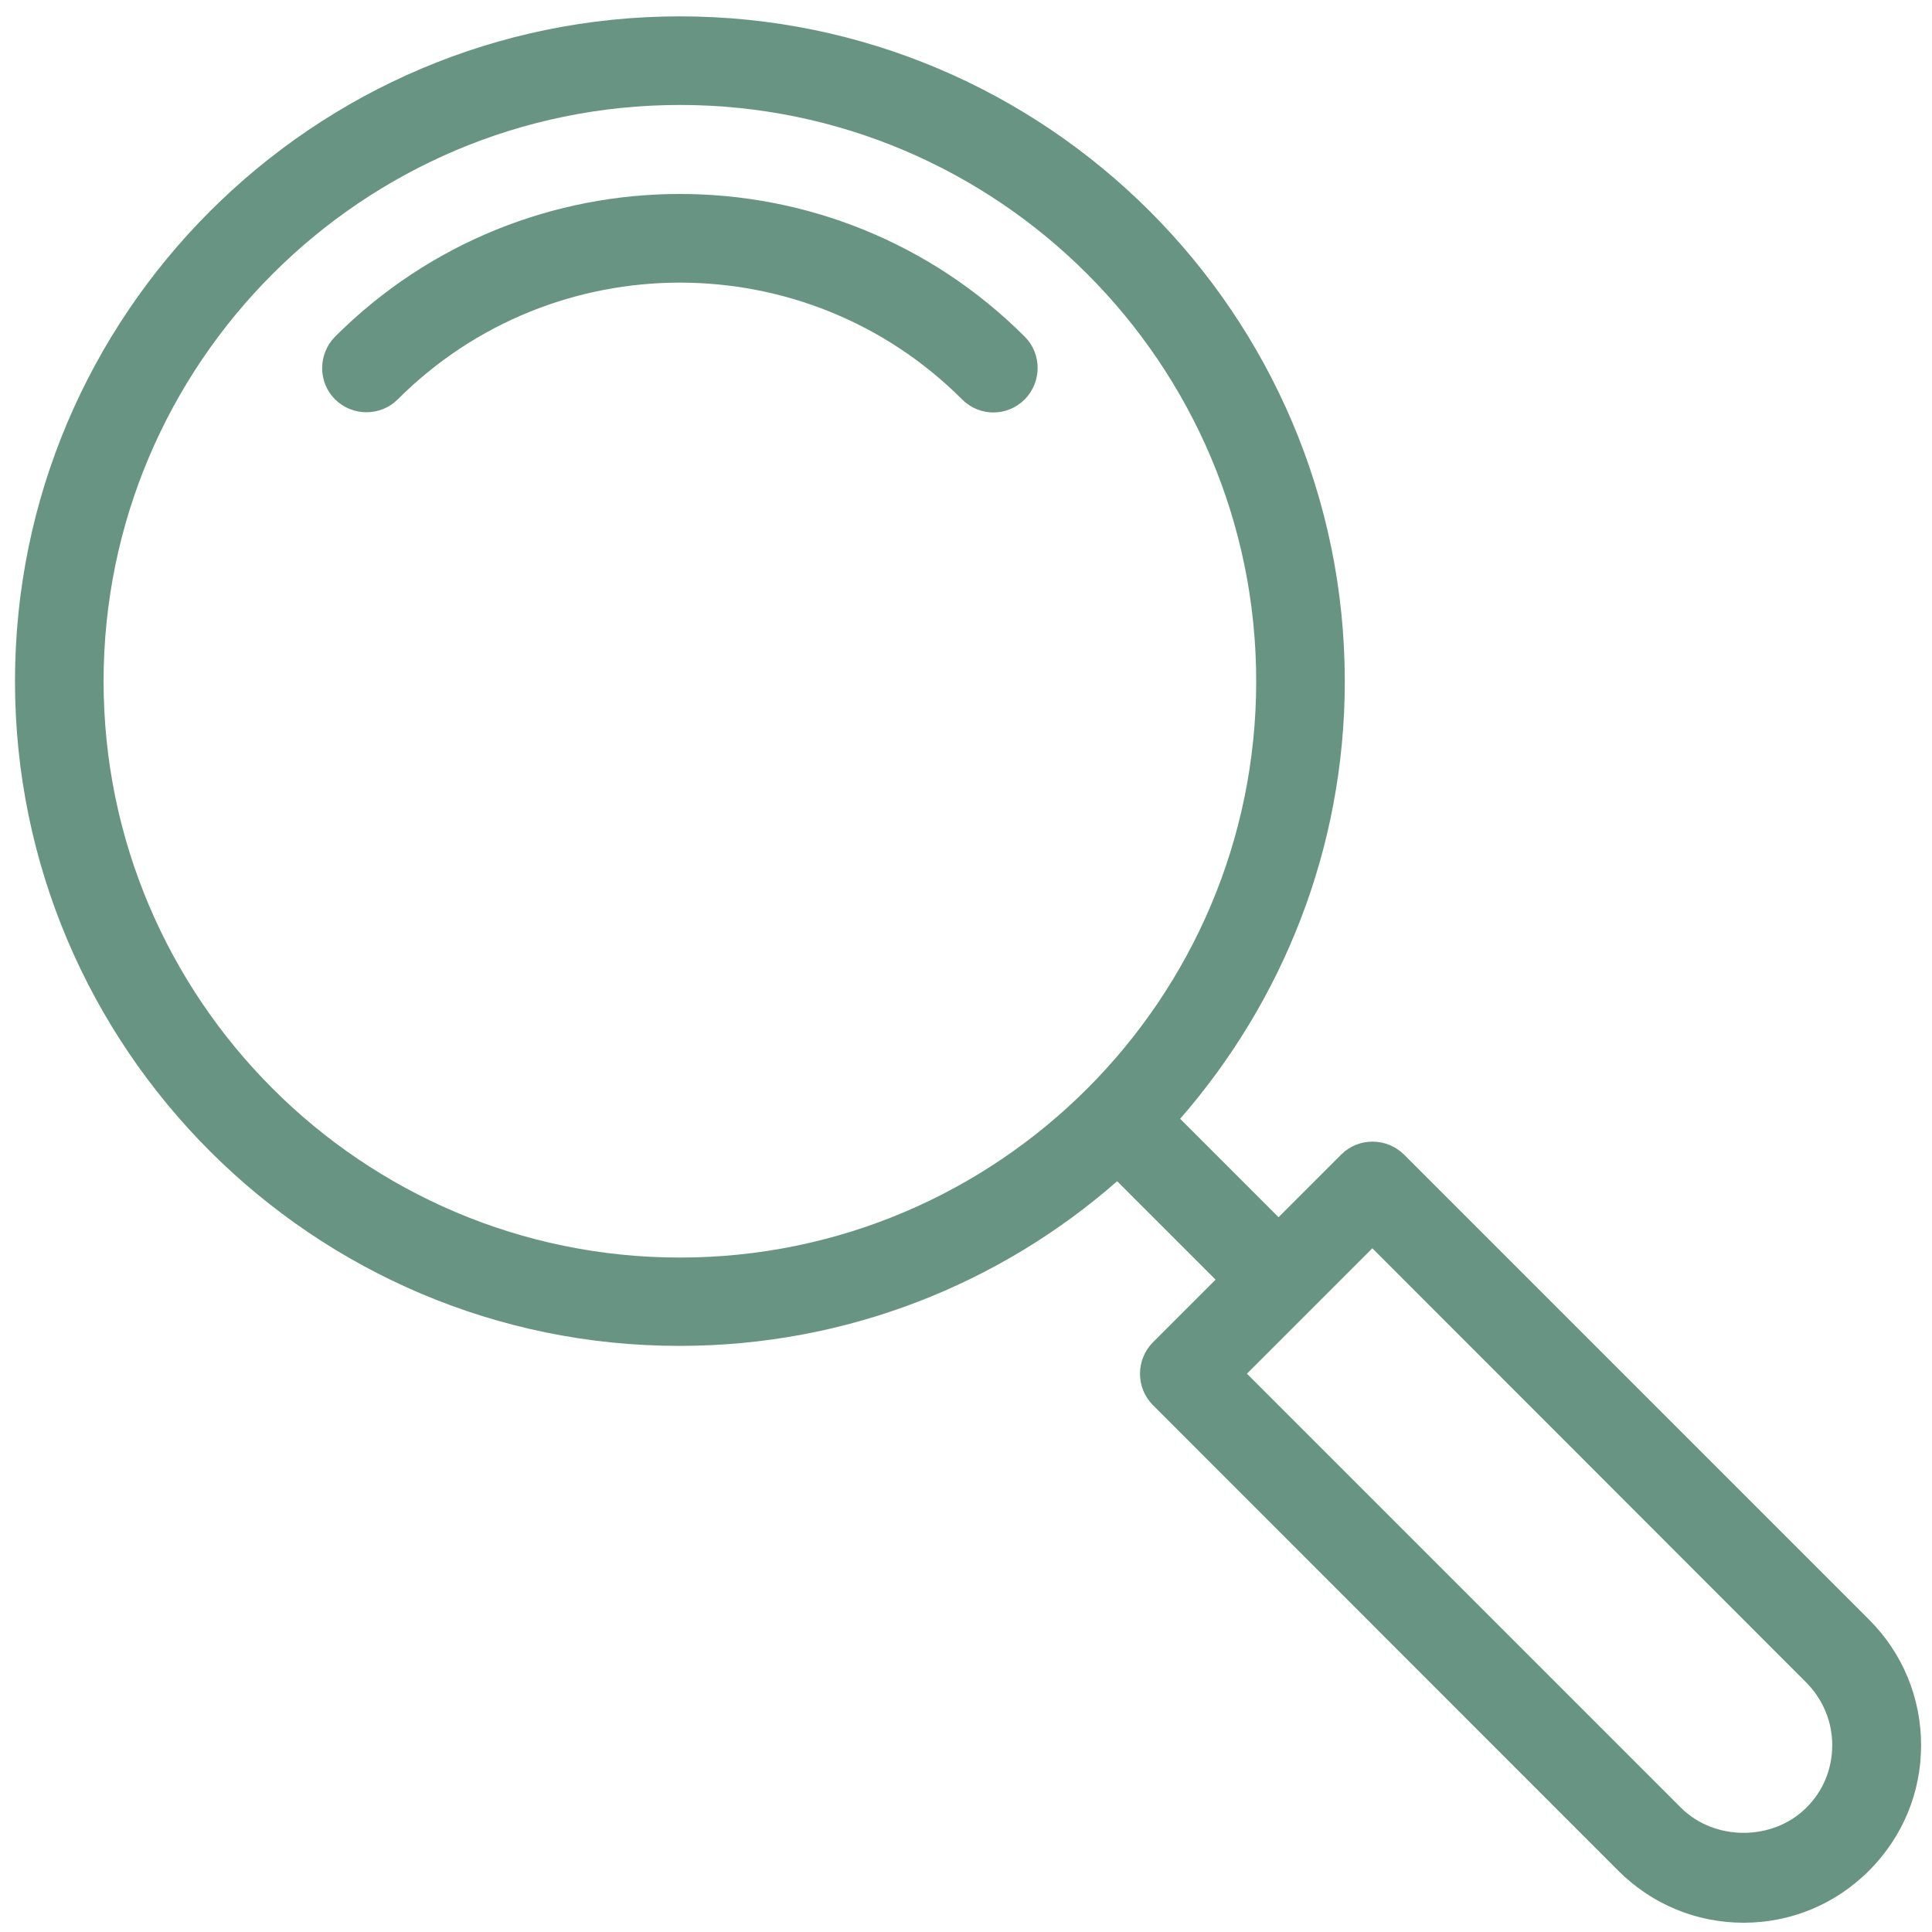 <?xml version="1.0" encoding="utf-8"?>
<!-- Generator: Adobe Illustrator 26.2.1, SVG Export Plug-In . SVG Version: 6.00 Build 0)  -->
<svg version="1.1" id="Lag_1" xmlns="http://www.w3.org/2000/svg" xmlns:xlink="http://www.w3.org/1999/xlink" x="0px" y="0px"
	 viewBox="0 0 708.7 708.7" style="enable-background:new 0 0 708.7 708.7;" xml:space="preserve">
<style type="text/css">
	.st0{fill:#689583;}
</style>
<path id="Search" class="st0" d="M375.9,123.5c6.3,6.3,6.3,16.6,0,23c-3.2,3.2-7.3,4.8-11.5,4.8c-4.2,0-8.3-1.6-11.5-4.8
	c-57.1-57.1-149.9-57.1-207,0c-6.3,6.3-16.6,6.3-23,0c-6.3-6.3-6.3-16.6,0-23C192.7,53.7,306.1,53.7,375.9,123.5z M704.7,640.2
	c0,17.4-6.8,33.7-19.1,46c-12.3,12.3-28.6,19.1-46,19.1c-17.4,0-33.7-6.8-46-19.1L422.9,515.4c-6.3-6.3-6.3-16.6,0-23l23-23
	l-36.1-36.1c-42.9,37.6-99.1,60.4-160.5,60.4C114.9,493.8,5.5,384.4,5.5,249.9S114.9,6,249.4,6s243.9,109.4,243.9,243.9
	c0,61.4-22.9,117.5-60.4,160.5l36.1,36.1l23-23c6.3-6.3,16.6-6.3,23,0l170.7,170.7C697.9,606.4,704.7,622.8,704.7,640.2z
	 M460.8,249.9c0-116.5-94.8-211.4-211.4-211.4S38,133.4,38,249.9s94.8,211.4,211.4,211.4S460.8,366.5,460.8,249.9z M672.1,640.2
	c0-8.7-3.4-16.8-9.5-23L503.4,457.9l-46,46l159.2,159.2c12.3,12.3,33.7,12.3,46,0C668.8,657,672.1,648.8,672.1,640.2L672.1,640.2z"
	/>
</svg>
